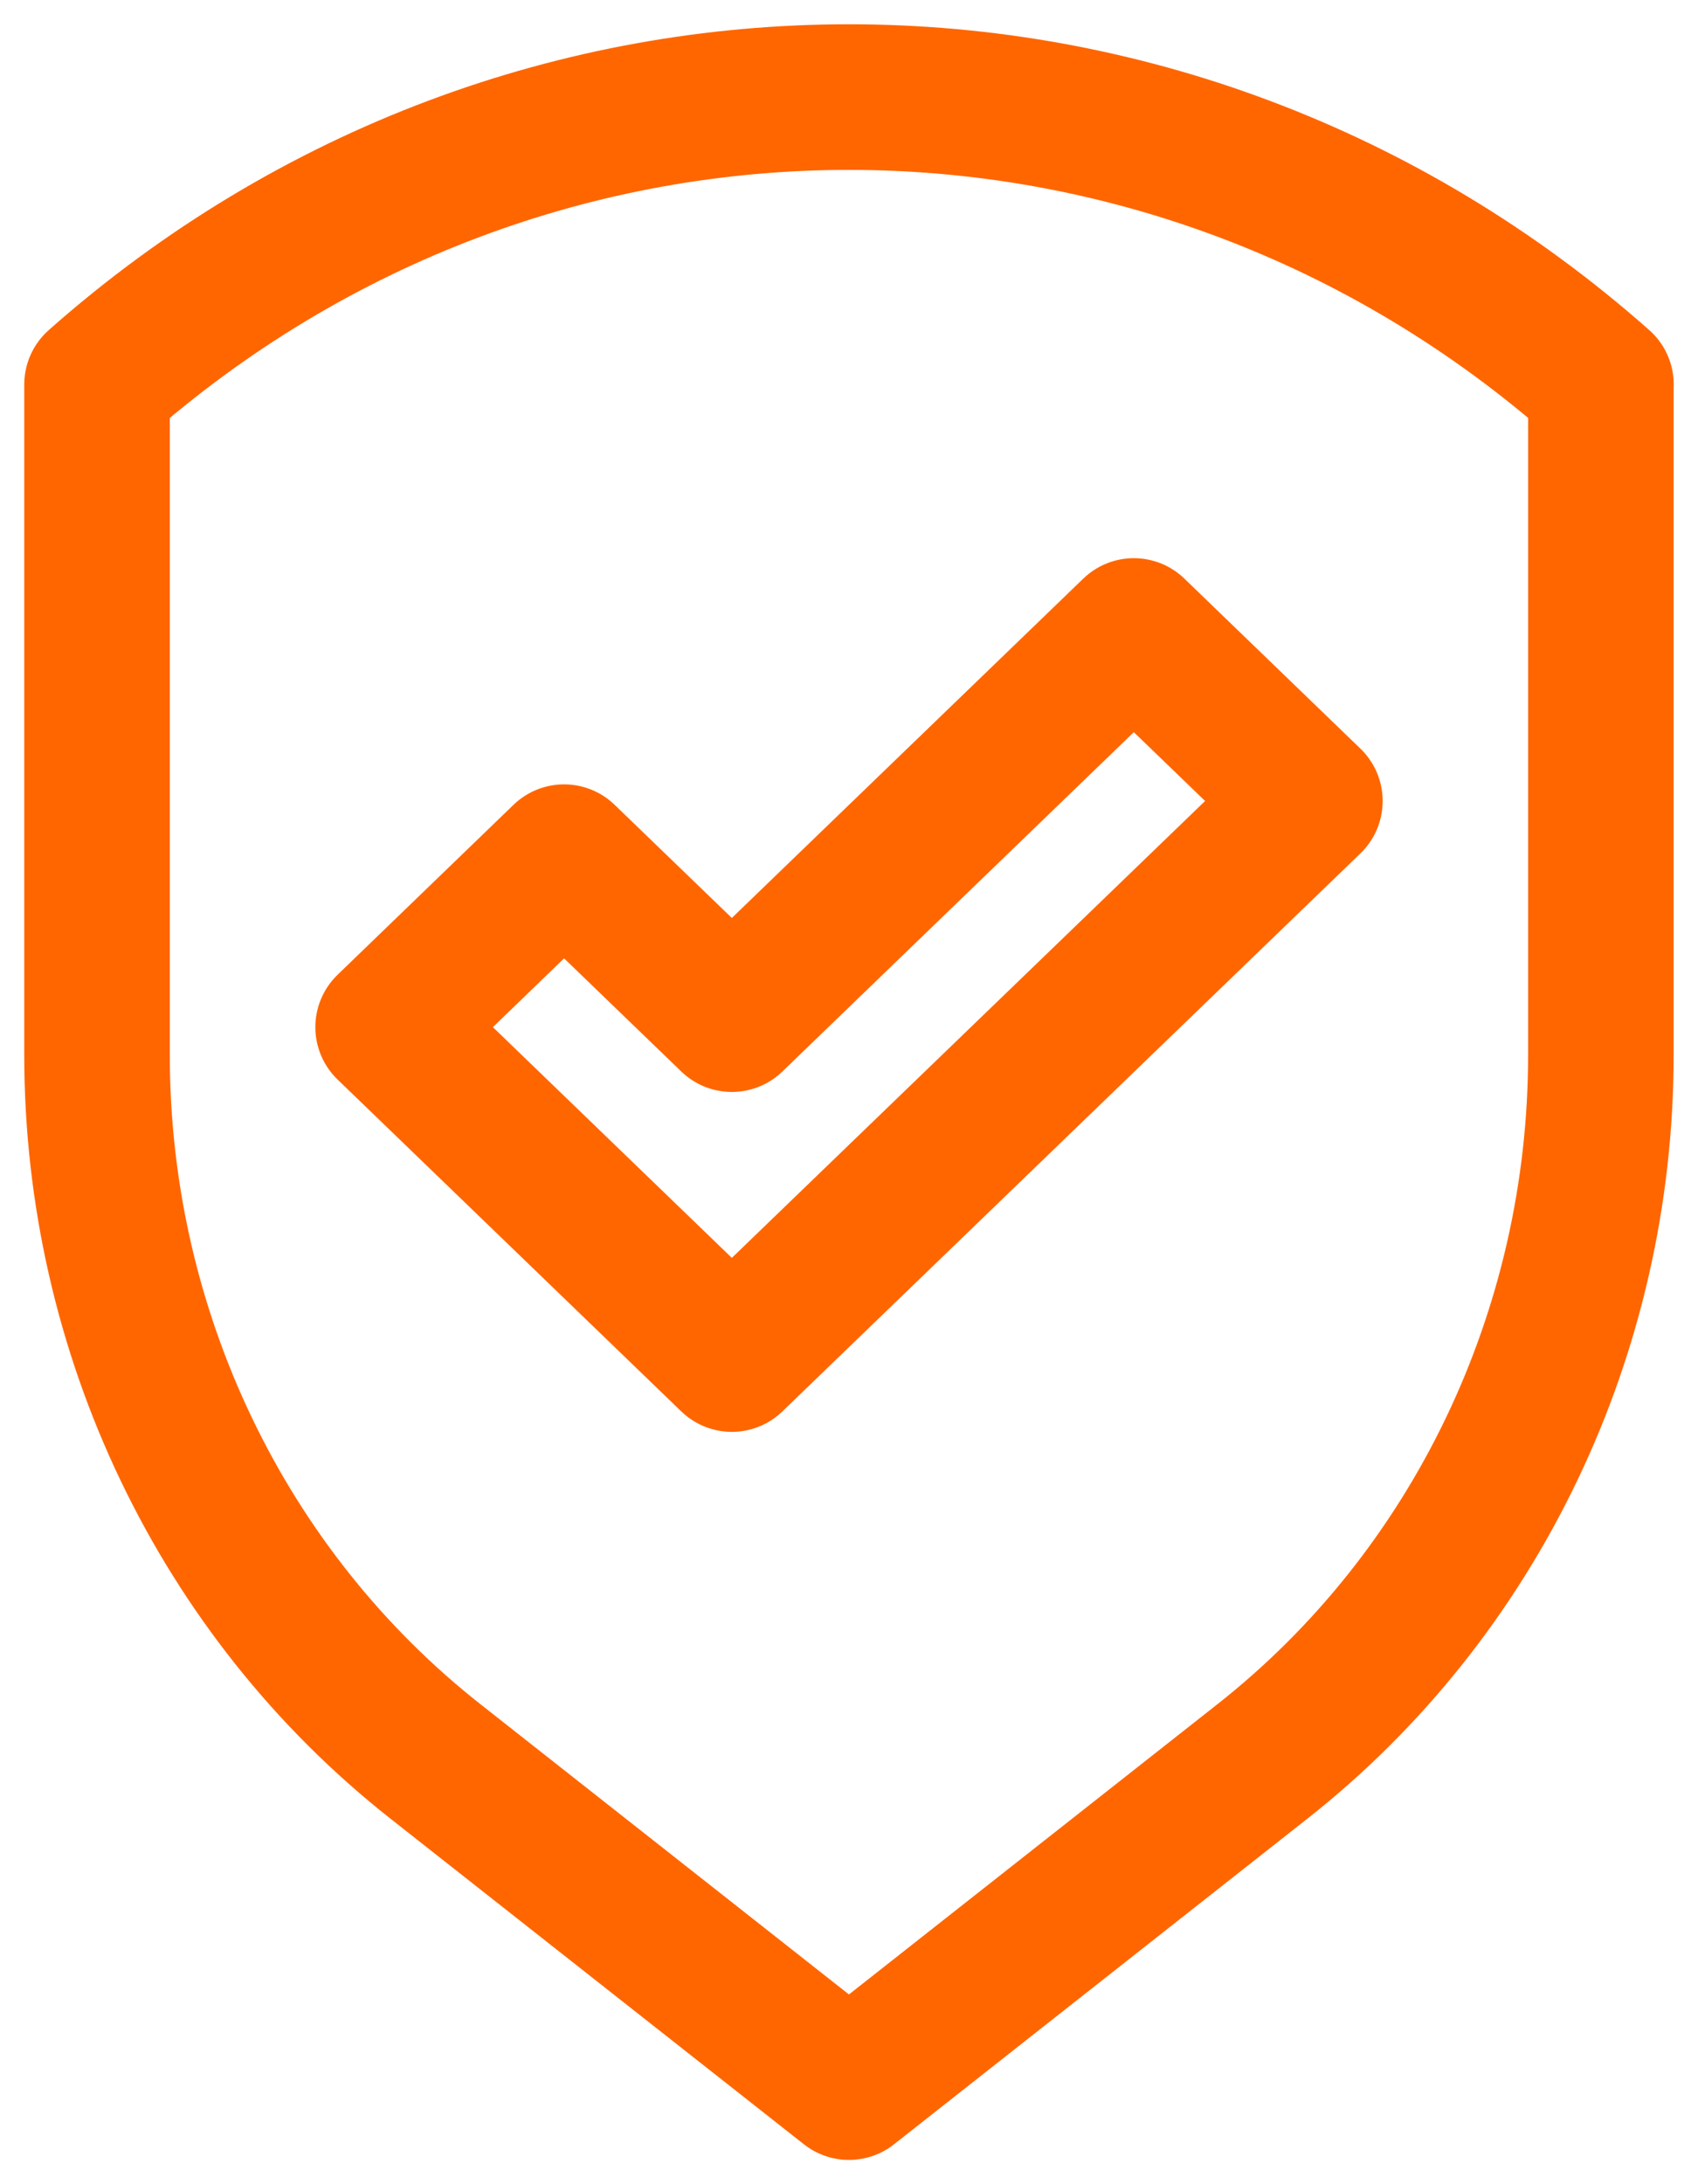 <svg xmlns="http://www.w3.org/2000/svg" fill="none" viewBox="0 0 35 45" height="45" width="35">
<path stroke-linejoin="round" stroke-linecap="round" stroke-width="3" stroke="#FF6600" d="M11.627 17.66L15.085 20.997L23.371 13L27 16.503L15.085 28L8 21.162L11.627 17.66Z"></path>
<path stroke-linejoin="round" stroke-linecap="round" stroke-width="3" stroke="#FF6600" d="M33 7.923C24.079 0.026 10.918 0.026 2 7.923V21.735C2 27.447 4.58 32.831 8.978 36.292L17.499 43L26.019 36.292C30.417 32.831 32.998 27.447 32.998 21.735V7.923H33Z"></path>
</svg>
